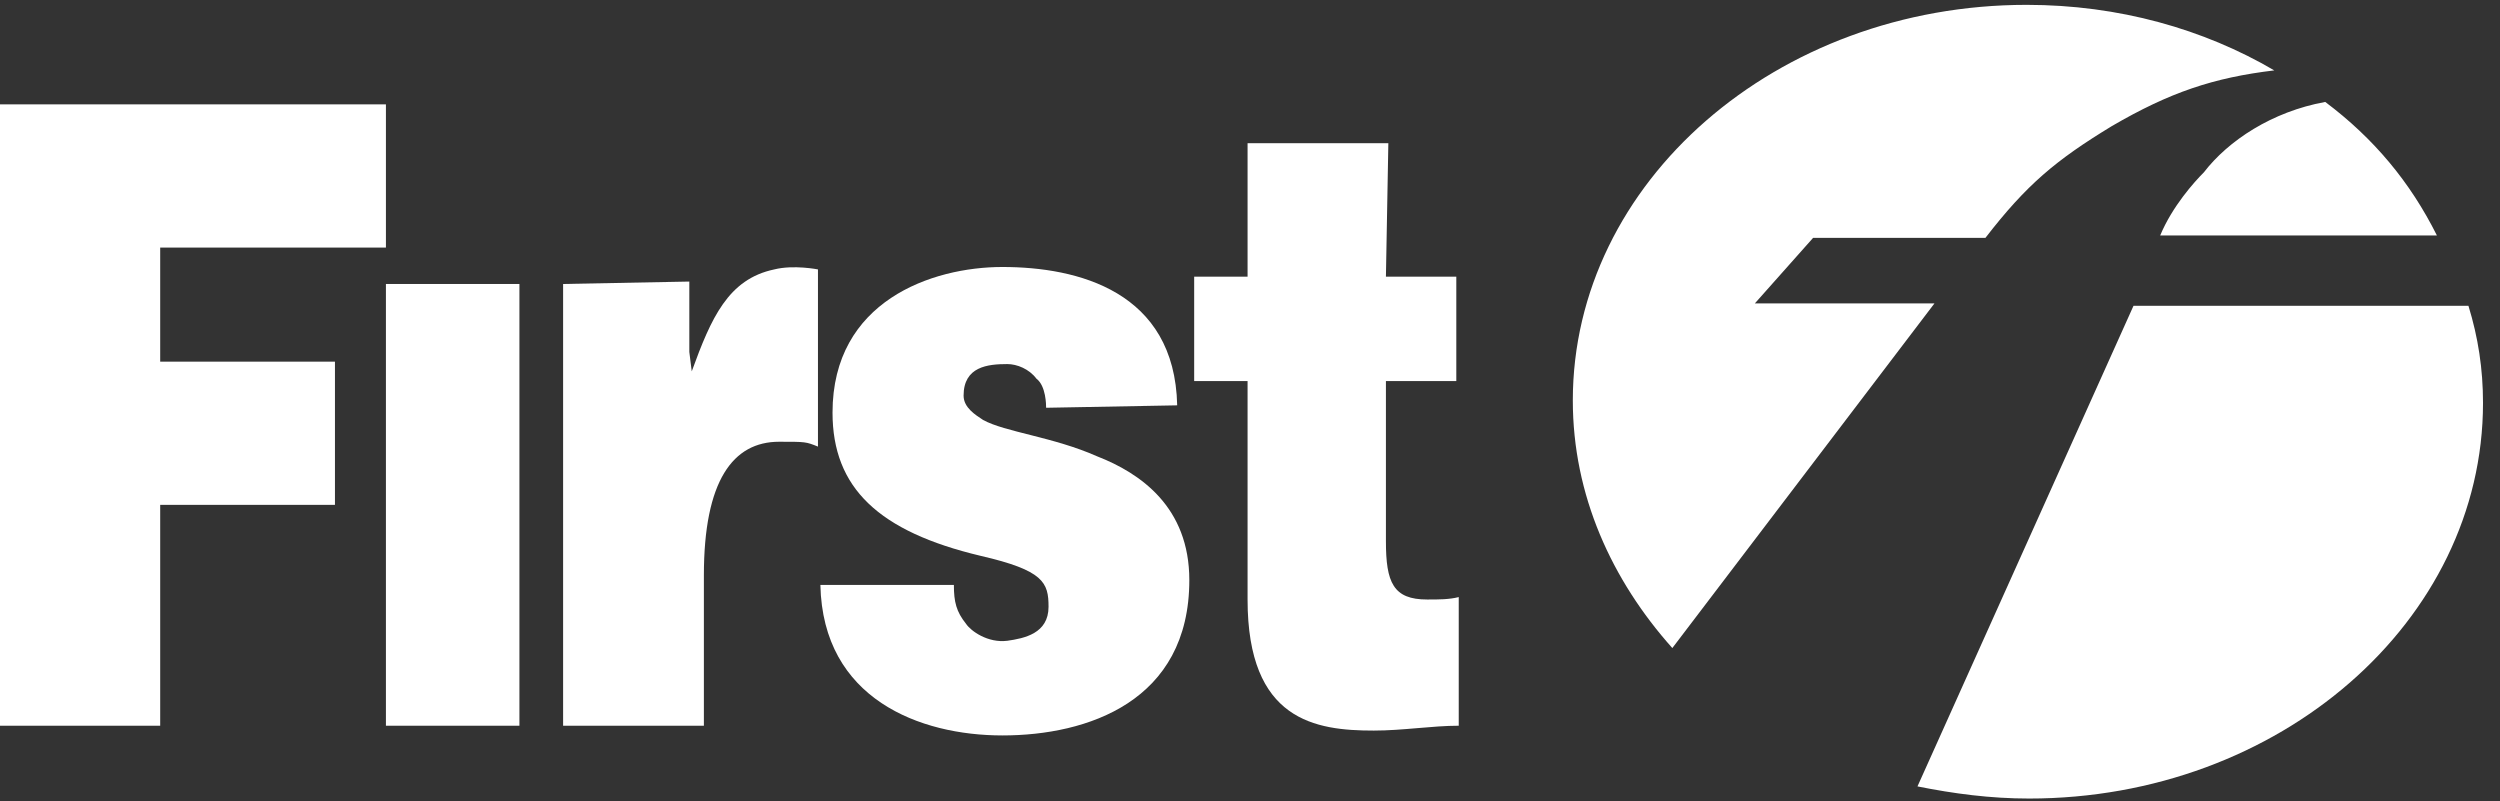 <?xml version="1.0" encoding="UTF-8"?>
<!-- Generator: Adobe Illustrator 27.0.0, SVG Export Plug-In . SVG Version: 6.00 Build 0)  -->
<svg xmlns="http://www.w3.org/2000/svg" xmlns:xlink="http://www.w3.org/1999/xlink" version="1.1" id="Layer_1" x="0px" y="0px" viewBox="0 0 103 33" style="enable-background:new 0 0 103 33;" xml:space="preserve">
<rect x="0" y="0" width="103" height="33" fill="#333333" stroke="none"/>
<style type="text/css">
	.st0{fill:#FFFFFF;}
	.st1{fill-rule:evenodd;clip-rule:evenodd;fill:#FFFFFF;}
</style>
<polyline class="st0" points="0,29.9 6.6,29.9 6.6,20.8 13.8,20.8 13.8,14.9 6.6,14.9 6.6,10.2 15.9,10.2 15.9,4.3 0,4.3 0,29.9 "></polyline>
<rect x="15.9" y="11.7" class="st0" width="5.5" height="18.2"></rect>
<path class="st0" d="M48.5,16.7c-0.1-4.7-4.1-5.7-7.2-5.7c-2.9,0-7,1.4-7,6c0,3.1,1.9,4.9,6.1,5.9c2.6,0.6,2.8,1.1,2.8,2.1  c0,1.1-1,1.3-1.7,1.4c-0.8,0.1-1.5-0.4-1.7-0.7c-0.4-0.5-0.5-0.9-0.5-1.6h-5.5c0.1,4.7,4.1,6.2,7.5,6.2c3.5,0,7.7-1.4,7.7-6.4  c0-3-2-4.4-3.8-5.1c-1.8-0.8-3.8-1-4.7-1.5c-0.3-0.2-0.8-0.5-0.8-1c0-1.2,1-1.3,1.8-1.3c0.4,0,0.9,0.2,1.2,0.6  c0.4,0.3,0.4,1.1,0.4,1.2L48.5,16.7"></path>
<path class="st0" d="M57.2,5.9h-5.8v5.5l-2.2,0v4.3h2.2v9c0,5,2.8,5.4,5.2,5.4c1.2,0,2.4-0.2,3.5-0.2v-5.3c-0.4,0.1-0.8,0.1-1.3,0.1  c-1.4,0-1.7-0.7-1.7-2.4v-6.6h2.9v-4.3h-2.9L57.2,5.9"></path>
<path class="st0" d="M23.2,29.9h5.8v-6.2c0-3.9,1.2-5.5,3.1-5.5c1.1,0,1.1,0,1.6,0.2v-7.3c0,0-1-0.2-1.8,0c-1.9,0.4-2.6,2-3.4,4.2  l-0.1-0.8v-2.9l-5.2,0.1V29.9"></path>
<path class="st1" d="M101.7,12.6c0.4,1.3,0.6,2.6,0.6,4c0,9-8.4,16.3-18.7,16.3c-1.6,0-3.1-0.2-4.6-0.5l8.9-19.8L101.7,12.6   M95.8,4.2c2,1.5,3.5,3.3,4.6,5.5H89c0.5-1.2,1.4-2.2,1.8-2.6C91.8,5.8,93.6,4.6,95.8,4.2z M64.8,16.5c0-9,8.4-16.3,18.7-16.3  c3.8,0,7.3,1,10.2,2.7c-2.5,0.3-4.3,0.9-6.7,2.3c-2.3,1.4-3.5,2.4-5.2,4.6h-7.1l-2.4,2.7h7.4L68.9,26.7  C66.4,23.9,64.8,20.4,64.8,16.5z"></path>
</svg>
